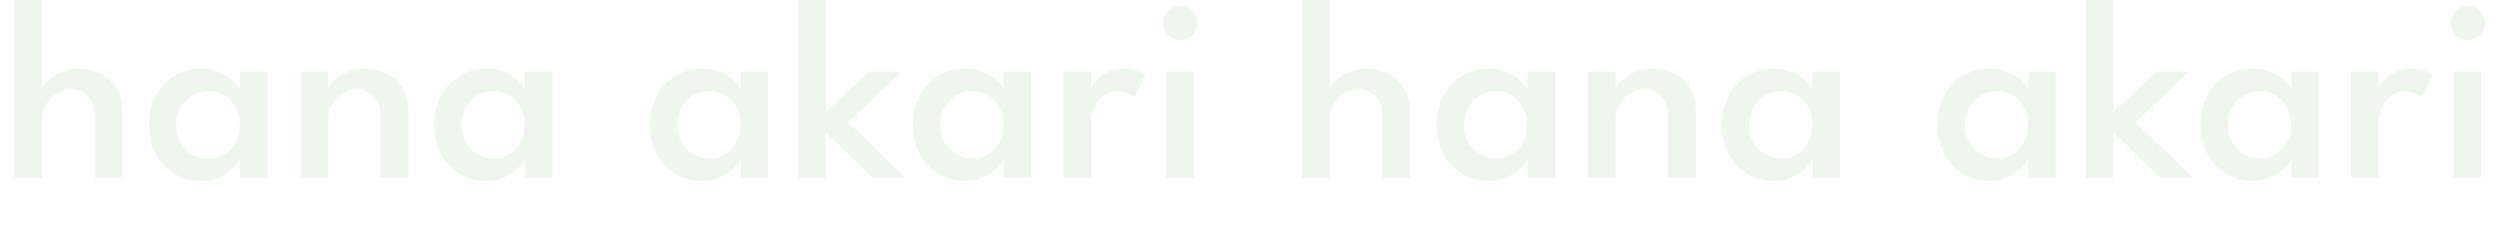<svg width="1219" height="116" viewBox="0 0 1219 116" fill="none" xmlns="http://www.w3.org/2000/svg">
<path opacity="0.1" d="M1196.41 86.688V34.965H1209.82V86.688H1196.41ZM1203.27 19.466C1201 19.466 1199.05 18.648 1197.41 17.009C1195.82 15.371 1195.02 13.418 1195.02 11.15C1195.02 8.882 1195.82 6.929 1197.41 5.291C1199.05 3.611 1201 2.771 1203.27 2.771C1204.78 2.771 1206.17 3.17 1207.43 3.968C1208.73 4.724 1209.76 5.732 1210.52 6.992C1211.32 8.21 1211.71 9.596 1211.71 11.15C1211.71 13.418 1210.9 15.371 1209.26 17.009C1207.62 18.648 1205.62 19.466 1203.27 19.466Z" fill="#62A557"/>
<path opacity="0.1" d="M1159.77 86.688H1146.35V34.965H1159.77V43.596H1159.45C1159.75 42.546 1160.55 41.244 1161.85 39.69C1163.19 38.094 1165.04 36.666 1167.39 35.406C1169.74 34.104 1172.58 33.453 1175.9 33.453C1178.29 33.453 1180.43 33.789 1182.32 34.461C1184.21 35.133 1185.56 35.805 1186.35 36.477L1180.94 47.565C1180.39 46.893 1179.36 46.242 1177.85 45.612C1176.38 44.94 1174.55 44.604 1172.37 44.604C1169.64 44.604 1167.33 45.402 1165.44 46.998C1163.59 48.594 1162.18 50.505 1161.22 52.731C1160.25 54.957 1159.77 57.036 1159.77 58.968V86.688Z" fill="#62A557"/>
<path opacity="0.1" d="M1117.37 86.688V77.112C1117.03 78.12 1116.07 79.506 1114.47 81.27C1112.92 83.034 1110.77 84.63 1108.04 86.058C1105.36 87.486 1102.16 88.2 1098.47 88.2C1093.64 88.2 1089.29 87.045 1085.43 84.735C1081.56 82.425 1078.52 79.212 1076.29 75.096C1074.07 70.98 1072.95 66.234 1072.95 60.858C1072.95 55.482 1074.07 50.736 1076.29 46.62C1078.52 42.504 1081.56 39.291 1085.43 36.981C1089.29 34.629 1093.64 33.453 1098.47 33.453C1102.08 33.453 1105.21 34.083 1107.86 35.343C1110.5 36.603 1112.62 38.052 1114.22 39.69C1115.86 41.328 1116.86 42.756 1117.24 43.974V34.965H1130.6V86.688H1117.37ZM1086.25 60.858C1086.25 64.176 1086.98 67.074 1088.45 69.552C1089.92 72.03 1091.83 73.941 1094.18 75.285C1096.58 76.629 1099.14 77.301 1101.87 77.301C1104.81 77.301 1107.41 76.608 1109.68 75.222C1111.99 73.836 1113.8 71.925 1115.1 69.489C1116.44 67.011 1117.12 64.134 1117.12 60.858C1117.12 57.582 1116.44 54.726 1115.1 52.29C1113.8 49.812 1111.99 47.88 1109.68 46.494C1107.41 45.066 1104.81 44.352 1101.87 44.352C1099.14 44.352 1096.58 45.045 1094.18 46.431C1091.83 47.775 1089.92 49.686 1088.45 52.164C1086.98 54.642 1086.25 57.54 1086.25 60.858Z" fill="#62A557"/>
<path opacity="0.1" d="M1051.53 34.965H1067.34L1041.32 59.598L1069.3 86.688H1053.23L1030.49 64.449V86.688H1017.01V0H1030.49V54.684L1051.53 34.965Z" fill="#62A557"/>
<path opacity="0.1" d="M989.159 86.688V77.112C988.823 78.12 987.857 79.506 986.261 81.27C984.707 83.034 982.565 84.63 979.835 86.058C977.147 87.486 973.955 88.2 970.259 88.2C965.429 88.2 961.082 87.045 957.218 84.735C953.354 82.425 950.309 79.212 948.083 75.096C945.857 70.98 944.744 66.234 944.744 60.858C944.744 55.482 945.857 50.736 948.083 46.62C950.309 42.504 953.354 39.291 957.218 36.981C961.082 34.629 965.429 33.453 970.259 33.453C973.871 33.453 977 34.083 979.646 35.343C982.292 36.603 984.413 38.052 986.009 39.69C987.647 41.328 988.655 42.756 989.033 43.974V34.965H1002.39V86.688H989.159ZM958.037 60.858C958.037 64.176 958.772 67.074 960.242 69.552C961.712 72.03 963.623 73.941 965.975 75.285C968.369 76.629 970.931 77.301 973.661 77.301C976.601 77.301 979.205 76.608 981.473 75.222C983.783 73.836 985.589 71.925 986.891 69.489C988.235 67.011 988.907 64.134 988.907 60.858C988.907 57.582 988.235 54.726 986.891 52.29C985.589 49.812 983.783 47.88 981.473 46.494C979.205 45.066 976.601 44.352 973.661 44.352C970.931 44.352 968.369 45.045 965.975 46.431C963.623 47.775 961.712 49.686 960.242 52.164C958.772 54.642 958.037 57.54 958.037 60.858Z" fill="#62A557"/>
<path opacity="0.1" d="M883.958 86.688V77.112C883.622 78.12 882.656 79.506 881.06 81.27C879.506 83.034 877.364 84.63 874.634 86.058C871.946 87.486 868.754 88.2 865.058 88.2C860.228 88.2 855.881 87.045 852.017 84.735C848.153 82.425 845.108 79.212 842.882 75.096C840.656 70.98 839.543 66.234 839.543 60.858C839.543 55.482 840.656 50.736 842.882 46.62C845.108 42.504 848.153 39.291 852.017 36.981C855.881 34.629 860.228 33.453 865.058 33.453C868.67 33.453 871.799 34.083 874.445 35.343C877.091 36.603 879.212 38.052 880.808 39.69C882.446 41.328 883.454 42.756 883.832 43.974V34.965H897.188V86.688H883.958ZM852.836 60.858C852.836 64.176 853.571 67.074 855.041 69.552C856.511 72.03 858.422 73.941 860.774 75.285C863.168 76.629 865.73 77.301 868.46 77.301C871.4 77.301 874.004 76.608 876.272 75.222C878.582 73.836 880.388 71.925 881.69 69.489C883.034 67.011 883.706 64.134 883.706 60.858C883.706 57.582 883.034 54.726 881.69 52.29C880.388 49.812 878.582 47.88 876.272 46.494C874.004 45.066 871.4 44.352 868.46 44.352C865.73 44.352 863.168 45.045 860.774 46.431C858.422 47.775 856.511 49.686 855.041 52.164C853.571 54.642 852.836 57.54 852.836 60.858Z" fill="#62A557"/>
<path opacity="0.1" d="M805.464 33.453C808.95 33.453 812.331 34.167 815.607 35.595C818.883 37.023 821.571 39.312 823.671 42.462C825.813 45.57 826.884 49.623 826.884 54.621V86.688H813.339V57.078C813.339 52.416 812.226 48.993 810 46.809C807.816 44.583 804.981 43.47 801.495 43.47C799.185 43.47 796.98 44.121 794.88 45.423C792.78 46.725 791.058 48.489 789.714 50.715C788.412 52.941 787.761 55.503 787.761 58.401V86.688H774.279V34.965H787.761V43.659C788.139 42.231 789.147 40.74 790.785 39.186C792.465 37.59 794.586 36.246 797.148 35.154C799.71 34.02 802.482 33.453 805.464 33.453Z" fill="#62A557"/>
<path opacity="0.1" d="M744.921 86.688V77.112C744.585 78.12 743.619 79.506 742.023 81.27C740.469 83.034 738.327 84.63 735.597 86.058C732.909 87.486 729.717 88.2 726.021 88.2C721.191 88.2 716.844 87.045 712.98 84.735C709.116 82.425 706.071 79.212 703.845 75.096C701.619 70.98 700.506 66.234 700.506 60.858C700.506 55.482 701.619 50.736 703.845 46.62C706.071 42.504 709.116 39.291 712.98 36.981C716.844 34.629 721.191 33.453 726.021 33.453C729.633 33.453 732.762 34.083 735.408 35.343C738.054 36.603 740.175 38.052 741.771 39.69C743.409 41.328 744.417 42.756 744.795 43.974V34.965H758.151V86.688H744.921ZM713.799 60.858C713.799 64.176 714.534 67.074 716.004 69.552C717.474 72.03 719.385 73.941 721.737 75.285C724.131 76.629 726.693 77.301 729.423 77.301C732.363 77.301 734.967 76.608 737.235 75.222C739.545 73.836 741.351 71.925 742.653 69.489C743.997 67.011 744.669 64.134 744.669 60.858C744.669 57.582 743.997 54.726 742.653 52.29C741.351 49.812 739.545 47.88 737.235 46.494C734.967 45.066 732.363 44.352 729.423 44.352C726.693 44.352 724.131 45.045 721.737 46.431C719.385 47.775 717.474 49.686 716.004 52.164C714.534 54.642 713.799 57.54 713.799 60.858Z" fill="#62A557"/>
<path opacity="0.1" d="M666.129 33.453C669.573 33.453 672.933 34.167 676.209 35.595C679.485 37.023 682.173 39.312 684.273 42.462C686.415 45.57 687.486 49.623 687.486 54.621V86.688H673.941V57.078C673.941 52.416 672.87 48.993 670.728 46.809C668.628 44.583 665.835 43.47 662.349 43.47C660.039 43.47 657.813 44.121 655.671 45.423C653.529 46.725 651.765 48.489 650.379 50.715C649.035 52.941 648.363 55.503 648.363 58.401V86.688H634.818V0H648.363V43.659C648.741 42.231 649.749 40.74 651.387 39.186C653.067 37.59 655.188 36.246 657.75 35.154C660.312 34.02 663.105 33.453 666.129 33.453Z" fill="#62A557"/>
<path opacity="0.1" d="M568.585 86.688V34.965H582.004V86.688H568.585ZM575.452 19.466C573.184 19.466 571.231 18.648 569.593 17.009C567.997 15.371 567.199 13.418 567.199 11.15C567.199 8.882 567.997 6.929 569.593 5.291C571.231 3.611 573.184 2.771 575.452 2.771C576.964 2.771 578.35 3.17 579.61 3.968C580.912 4.724 581.941 5.732 582.697 6.992C583.495 8.21 583.894 9.596 583.894 11.15C583.894 13.418 583.075 15.371 581.437 17.009C579.799 18.648 577.804 19.466 575.452 19.466Z" fill="#62A557"/>
<path opacity="0.1" d="M531.95 86.688H518.531V34.965H531.95V43.596H531.635C531.929 42.546 532.727 41.244 534.029 39.69C535.373 38.094 537.221 36.666 539.573 35.406C541.925 34.104 544.76 33.453 548.078 33.453C550.472 33.453 552.614 33.789 554.504 34.461C556.394 35.133 557.738 35.805 558.536 36.477L553.118 47.565C552.572 46.893 551.543 46.242 550.031 45.612C548.561 44.94 546.734 44.604 544.55 44.604C541.82 44.604 539.51 45.402 537.62 46.998C535.772 48.594 534.365 50.505 533.399 52.731C532.433 54.957 531.95 57.036 531.95 58.968V86.688Z" fill="#62A557"/>
<path opacity="0.1" d="M489.548 86.688V77.112C489.212 78.12 488.246 79.506 486.65 81.27C485.096 83.034 482.954 84.63 480.224 86.058C477.536 87.486 474.344 88.2 470.648 88.2C465.818 88.2 461.471 87.045 457.607 84.735C453.743 82.425 450.698 79.212 448.472 75.096C446.246 70.98 445.133 66.234 445.133 60.858C445.133 55.482 446.246 50.736 448.472 46.62C450.698 42.504 453.743 39.291 457.607 36.981C461.471 34.629 465.818 33.453 470.648 33.453C474.26 33.453 477.389 34.083 480.035 35.343C482.681 36.603 484.802 38.052 486.398 39.69C488.036 41.328 489.044 42.756 489.422 43.974V34.965H502.778V86.688H489.548ZM458.426 60.858C458.426 64.176 459.161 67.074 460.631 69.552C462.101 72.03 464.012 73.941 466.364 75.285C468.758 76.629 471.32 77.301 474.05 77.301C476.99 77.301 479.594 76.608 481.862 75.222C484.172 73.836 485.978 71.925 487.28 69.489C488.624 67.011 489.296 64.134 489.296 60.858C489.296 57.582 488.624 54.726 487.28 52.29C485.978 49.812 484.172 47.88 481.862 46.494C479.594 45.066 476.99 44.352 474.05 44.352C471.32 44.352 468.758 45.045 466.364 46.431C464.012 47.775 462.101 49.686 460.631 52.164C459.161 54.642 458.426 57.54 458.426 60.858Z" fill="#62A557"/>
<path opacity="0.1" d="M423.712 34.965H439.525L413.506 59.598L441.478 86.688H425.413L402.669 64.449V86.688H389.188V0H402.669V54.684L423.712 34.965Z" fill="#62A557"/>
<path opacity="0.1" d="M361.339 86.688V77.112C361.003 78.12 360.037 79.506 358.441 81.27C356.887 83.034 354.745 84.63 352.015 86.058C349.327 87.486 346.135 88.2 342.439 88.2C337.609 88.2 333.262 87.045 329.398 84.735C325.534 82.425 322.489 79.212 320.263 75.096C318.037 70.98 316.924 66.234 316.924 60.858C316.924 55.482 318.037 50.736 320.263 46.62C322.489 42.504 325.534 39.291 329.398 36.981C333.262 34.629 337.609 33.453 342.439 33.453C346.051 33.453 349.18 34.083 351.826 35.343C354.472 36.603 356.593 38.052 358.189 39.69C359.827 41.328 360.835 42.756 361.213 43.974V34.965H374.569V86.688H361.339ZM330.217 60.858C330.217 64.176 330.952 67.074 332.422 69.552C333.892 72.03 335.803 73.941 338.155 75.285C340.549 76.629 343.111 77.301 345.841 77.301C348.781 77.301 351.385 76.608 353.653 75.222C355.963 73.836 357.769 71.925 359.071 69.489C360.415 67.011 361.087 64.134 361.087 60.858C361.087 57.582 360.415 54.726 359.071 52.29C357.769 49.812 355.963 47.88 353.653 46.494C351.385 45.066 348.781 44.352 345.841 44.352C343.111 44.352 340.549 45.045 338.155 46.431C335.803 47.775 333.892 49.686 332.422 52.164C330.952 54.642 330.217 57.54 330.217 60.858Z" fill="#62A557"/>
<path opacity="0.1" d="M256.138 86.688V77.112C255.802 78.12 254.836 79.506 253.24 81.27C251.686 83.034 249.544 84.63 246.814 86.058C244.126 87.486 240.934 88.2 237.238 88.2C232.408 88.2 228.061 87.045 224.197 84.735C220.333 82.425 217.288 79.212 215.062 75.096C212.836 70.98 211.723 66.234 211.723 60.858C211.723 55.482 212.836 50.736 215.062 46.62C217.288 42.504 220.333 39.291 224.197 36.981C228.061 34.629 232.408 33.453 237.238 33.453C240.85 33.453 243.979 34.083 246.625 35.343C249.271 36.603 251.392 38.052 252.988 39.69C254.626 41.328 255.634 42.756 256.012 43.974V34.965H269.368V86.688H256.138ZM225.016 60.858C225.016 64.176 225.751 67.074 227.221 69.552C228.691 72.03 230.602 73.941 232.954 75.285C235.348 76.629 237.91 77.301 240.64 77.301C243.58 77.301 246.184 76.608 248.452 75.222C250.762 73.836 252.568 71.925 253.87 69.489C255.214 67.011 255.886 64.134 255.886 60.858C255.886 57.582 255.214 54.726 253.87 52.29C252.568 49.812 250.762 47.88 248.452 46.494C246.184 45.066 243.58 44.352 240.64 44.352C237.91 44.352 235.348 45.045 232.954 46.431C230.602 47.775 228.691 49.686 227.221 52.164C225.751 54.642 225.016 57.54 225.016 60.858Z" fill="#62A557"/>
<path opacity="0.1" d="M177.646 33.453C181.132 33.453 184.513 34.167 187.789 35.595C191.065 37.023 193.753 39.312 195.853 42.462C197.995 45.57 199.066 49.623 199.066 54.621V86.688H185.521V57.078C185.521 52.416 184.408 48.993 182.182 46.809C179.998 44.583 177.163 43.47 173.677 43.47C171.367 43.47 169.162 44.121 167.062 45.423C164.962 46.725 163.24 48.489 161.896 50.715C160.594 52.941 159.943 55.503 159.943 58.401V86.688H146.461V34.965H159.943V43.659C160.321 42.231 161.329 40.74 162.967 39.186C164.647 37.59 166.768 36.246 169.33 35.154C171.892 34.02 174.664 33.453 177.646 33.453Z" fill="#62A557"/>
<path opacity="0.1" d="M117.101 86.688V77.112C116.765 78.12 115.799 79.506 114.203 81.27C112.649 83.034 110.507 84.63 107.777 86.058C105.089 87.486 101.897 88.2 98.201 88.2C93.371 88.2 89.023 87.045 85.159 84.735C81.296 82.425 78.251 79.212 76.025 75.096C73.799 70.98 72.686 66.234 72.686 60.858C72.686 55.482 73.799 50.736 76.025 46.62C78.251 42.504 81.296 39.291 85.159 36.981C89.023 34.629 93.371 33.453 98.201 33.453C101.813 33.453 104.942 34.083 107.588 35.343C110.234 36.603 112.355 38.052 113.951 39.69C115.589 41.328 116.597 42.756 116.975 43.974V34.965H130.331V86.688H117.101ZM85.978 60.858C85.978 64.176 86.713 67.074 88.183 69.552C89.653 72.03 91.564 73.941 93.916 75.285C96.311 76.629 98.873 77.301 101.603 77.301C104.543 77.301 107.147 76.608 109.415 75.222C111.725 73.836 113.531 71.925 114.833 69.489C116.177 67.011 116.849 64.134 116.849 60.858C116.849 57.582 116.177 54.726 114.833 52.29C113.531 49.812 111.725 47.88 109.415 46.494C107.147 45.066 104.543 44.352 101.603 44.352C98.873 44.352 96.311 45.045 93.916 46.431C91.564 47.775 89.653 49.686 88.183 52.164C86.713 54.642 85.978 57.54 85.978 60.858Z" fill="#62A557"/>
<path opacity="0.1" d="M38.311 33.453C41.755 33.453 45.115 34.167 48.391 35.595C51.667 37.023 54.355 39.312 56.455 42.462C58.597 45.57 59.668 49.623 59.668 54.621V86.688H46.123V57.078C46.123 52.416 45.052 48.993 42.91 46.809C40.81 44.583 38.017 43.47 34.531 43.47C32.221 43.47 29.995 44.121 27.853 45.423C25.711 46.725 23.947 48.489 22.561 50.715C21.217 52.941 20.545 55.503 20.545 58.401V86.688H7V0H20.545V43.659C20.923 42.231 21.931 40.74 23.569 39.186C25.249 37.59 27.37 36.246 29.932 35.154C32.494 34.02 35.287 33.453 38.311 33.453Z" fill="#62A557"/>
</svg>
